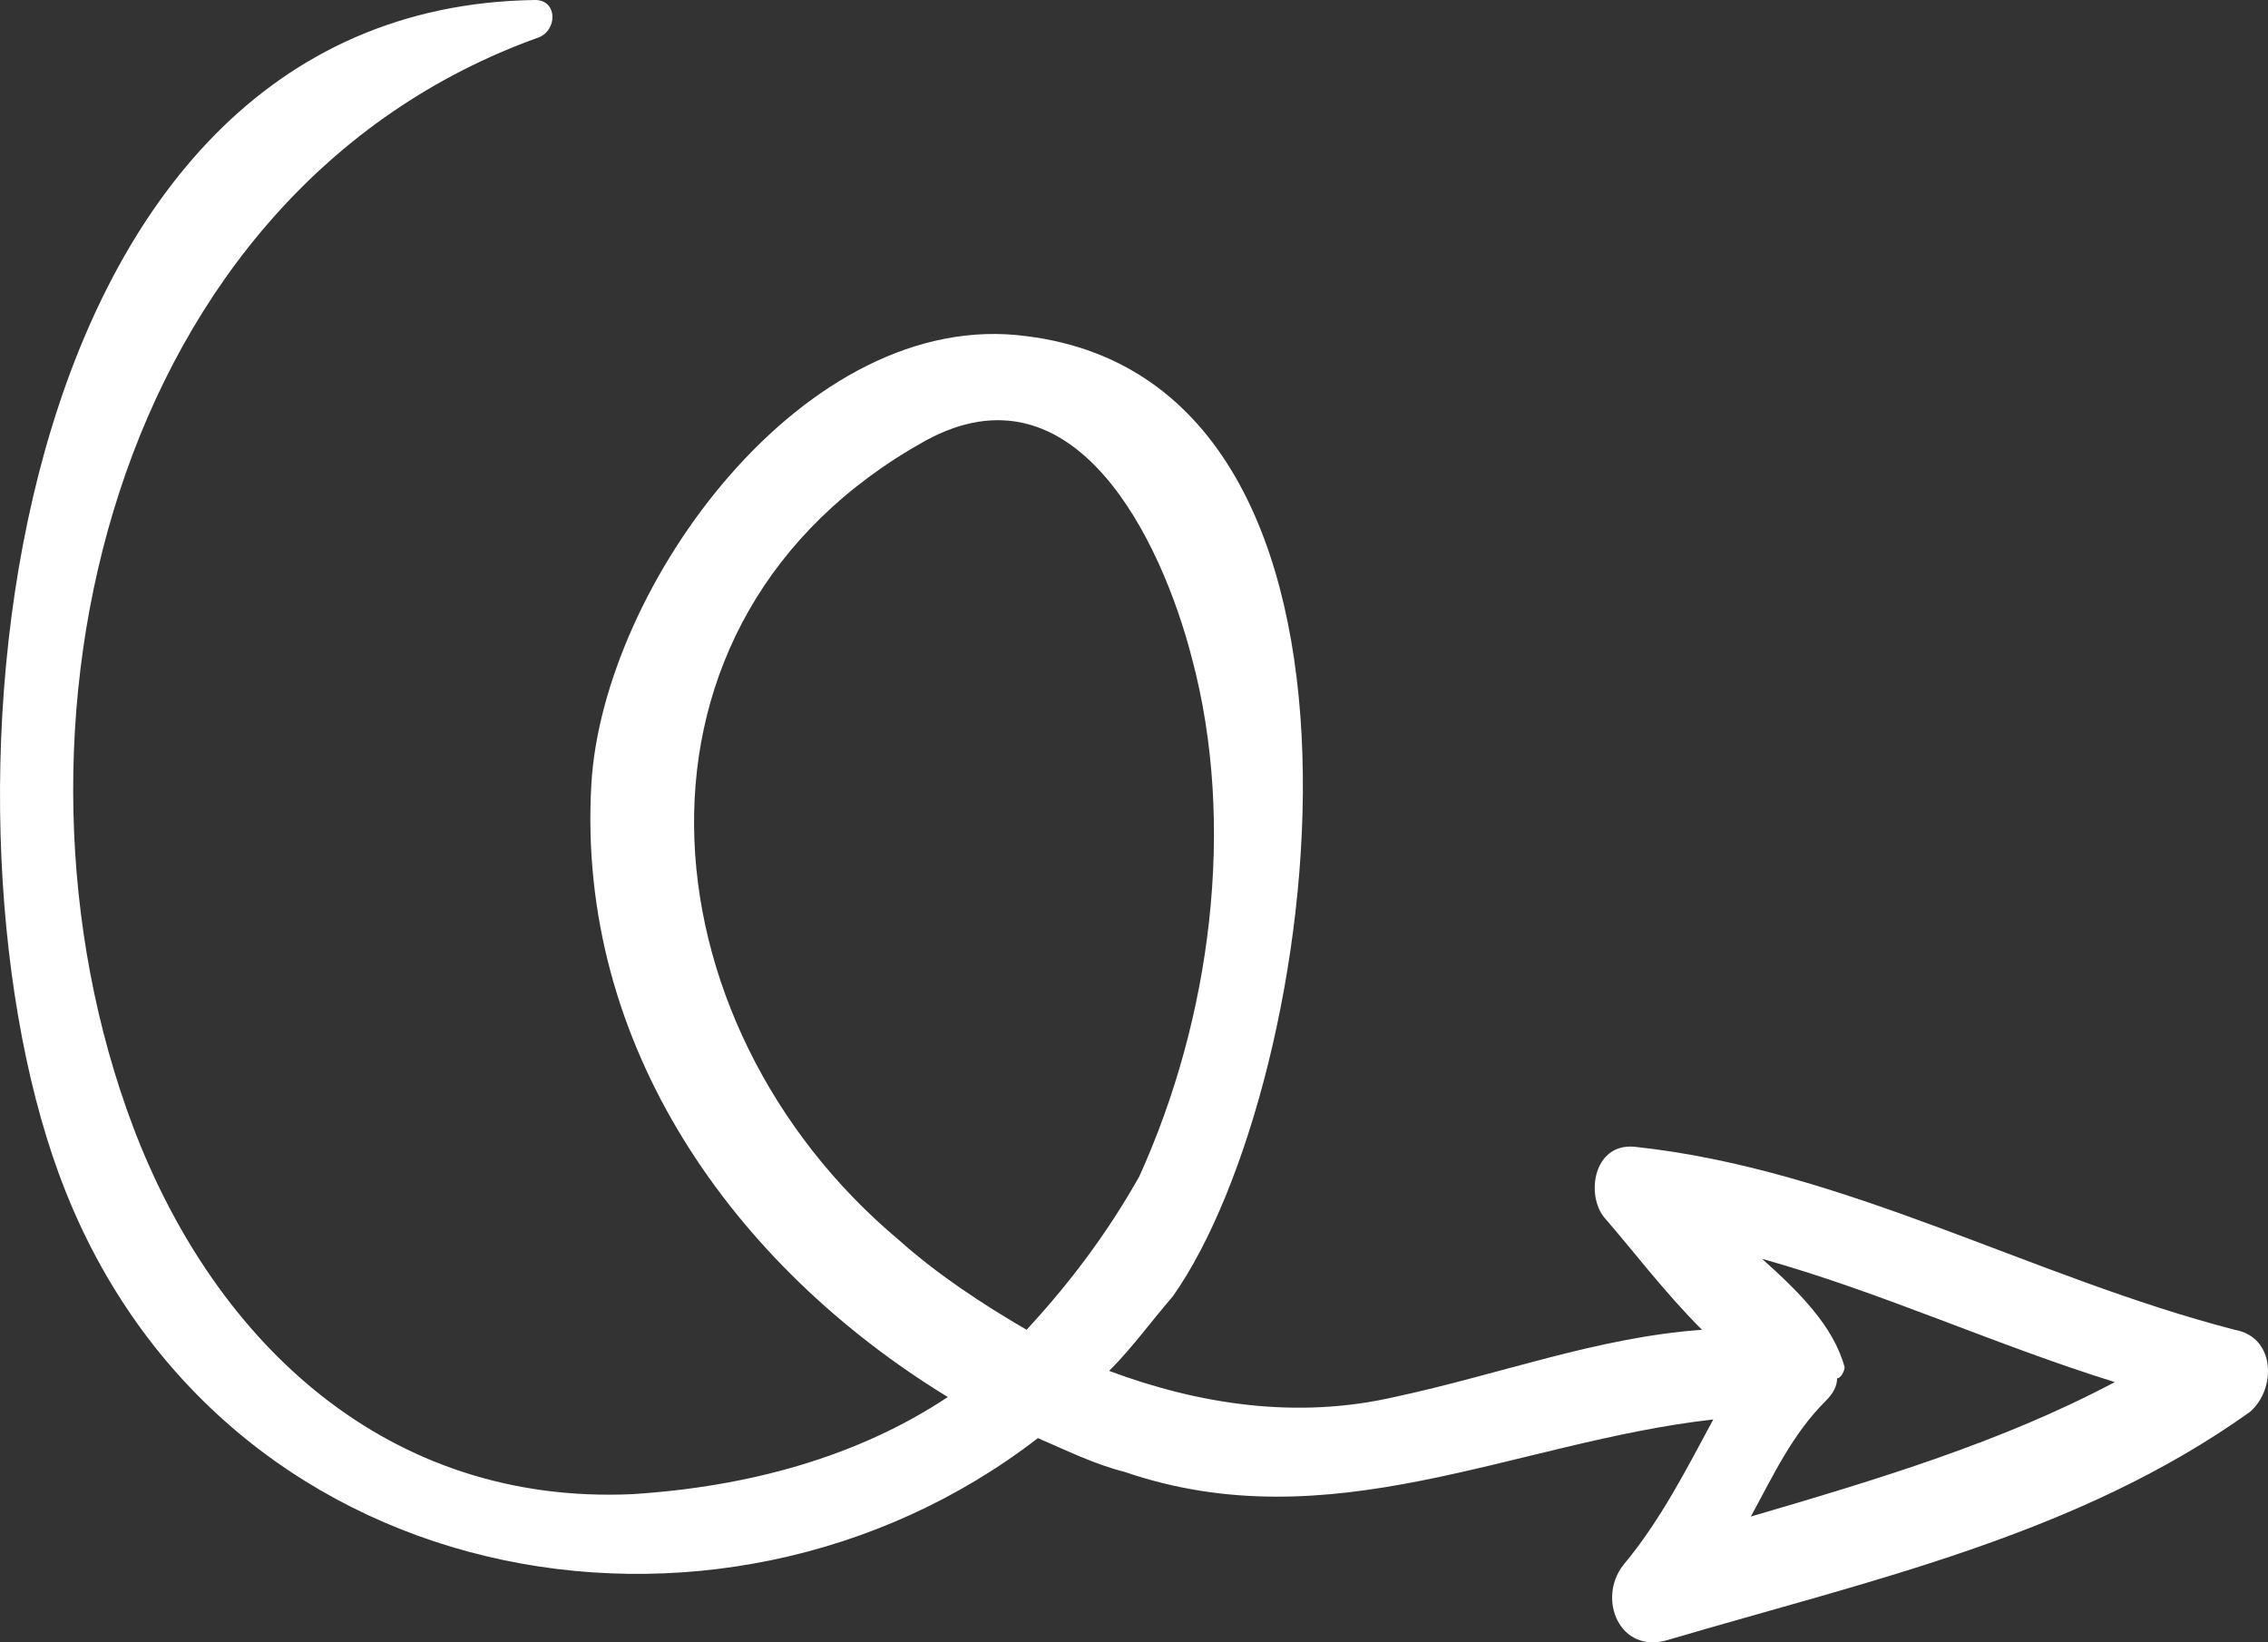 <?xml version="1.0" encoding="UTF-8"?> <svg xmlns="http://www.w3.org/2000/svg" width="87" height="63" viewBox="0 0 87 63" fill="none"><rect x="0" y="0" width="87" height="63" fill="#333333" stroke="none"/> <path d="M85.728 51.012C77.956 49.006 70.759 44.85 62.699 43.99C61.115 43.847 60.827 45.853 61.547 46.713C62.554 47.859 63.85 49.579 65.289 51.012C61.259 51.298 57.517 52.731 53.486 53.591C49.744 54.451 46.002 53.878 42.547 52.588C43.411 51.728 44.131 50.725 44.994 49.722C50.752 41.555 54.35 14.759 39.381 12.896C30.889 11.75 23.116 22.497 22.684 30.091C22.109 40.122 28.154 48.576 36.358 53.591C32.904 55.884 28.73 57.03 24.268 57.316C14.912 57.746 8.291 51.585 5.124 43.274C-0.633 28.085 4.261 7.308 20.669 1.433C21.389 1.146 21.389 0 20.526 0C-0.057 0.287 -2.936 30.808 2.246 44.993C8.147 61.185 27.578 64.624 39.813 55.167C40.821 55.597 41.972 56.17 43.123 56.457C51.04 59.179 58.093 55.31 65.721 54.451C64.714 56.314 63.706 58.319 62.267 60.039C61.259 61.329 62.123 63.478 63.994 62.905C71.766 60.612 79.683 58.893 86.304 54.164C87.312 53.304 87.312 51.298 85.728 51.012ZM39.381 51.012C37.654 50.008 35.927 48.862 34.487 47.573C24.556 39.262 23.116 23.786 35.495 16.908C41.252 13.756 44.563 20.777 45.714 25.219C47.442 31.667 46.434 39.118 43.699 45.137C42.404 47.429 40.964 49.292 39.381 51.012ZM70.471 52.874C70.615 52.874 70.759 52.588 70.759 52.444C70.327 50.868 69.032 49.579 67.593 48.289C72.198 49.579 76.516 51.585 81.122 53.018C76.805 55.31 72.054 56.743 67.161 58.176C68.024 56.6 68.744 55.023 70.039 53.734C70.327 53.447 70.471 53.161 70.471 52.874Z" fill="white"></path> </svg> 